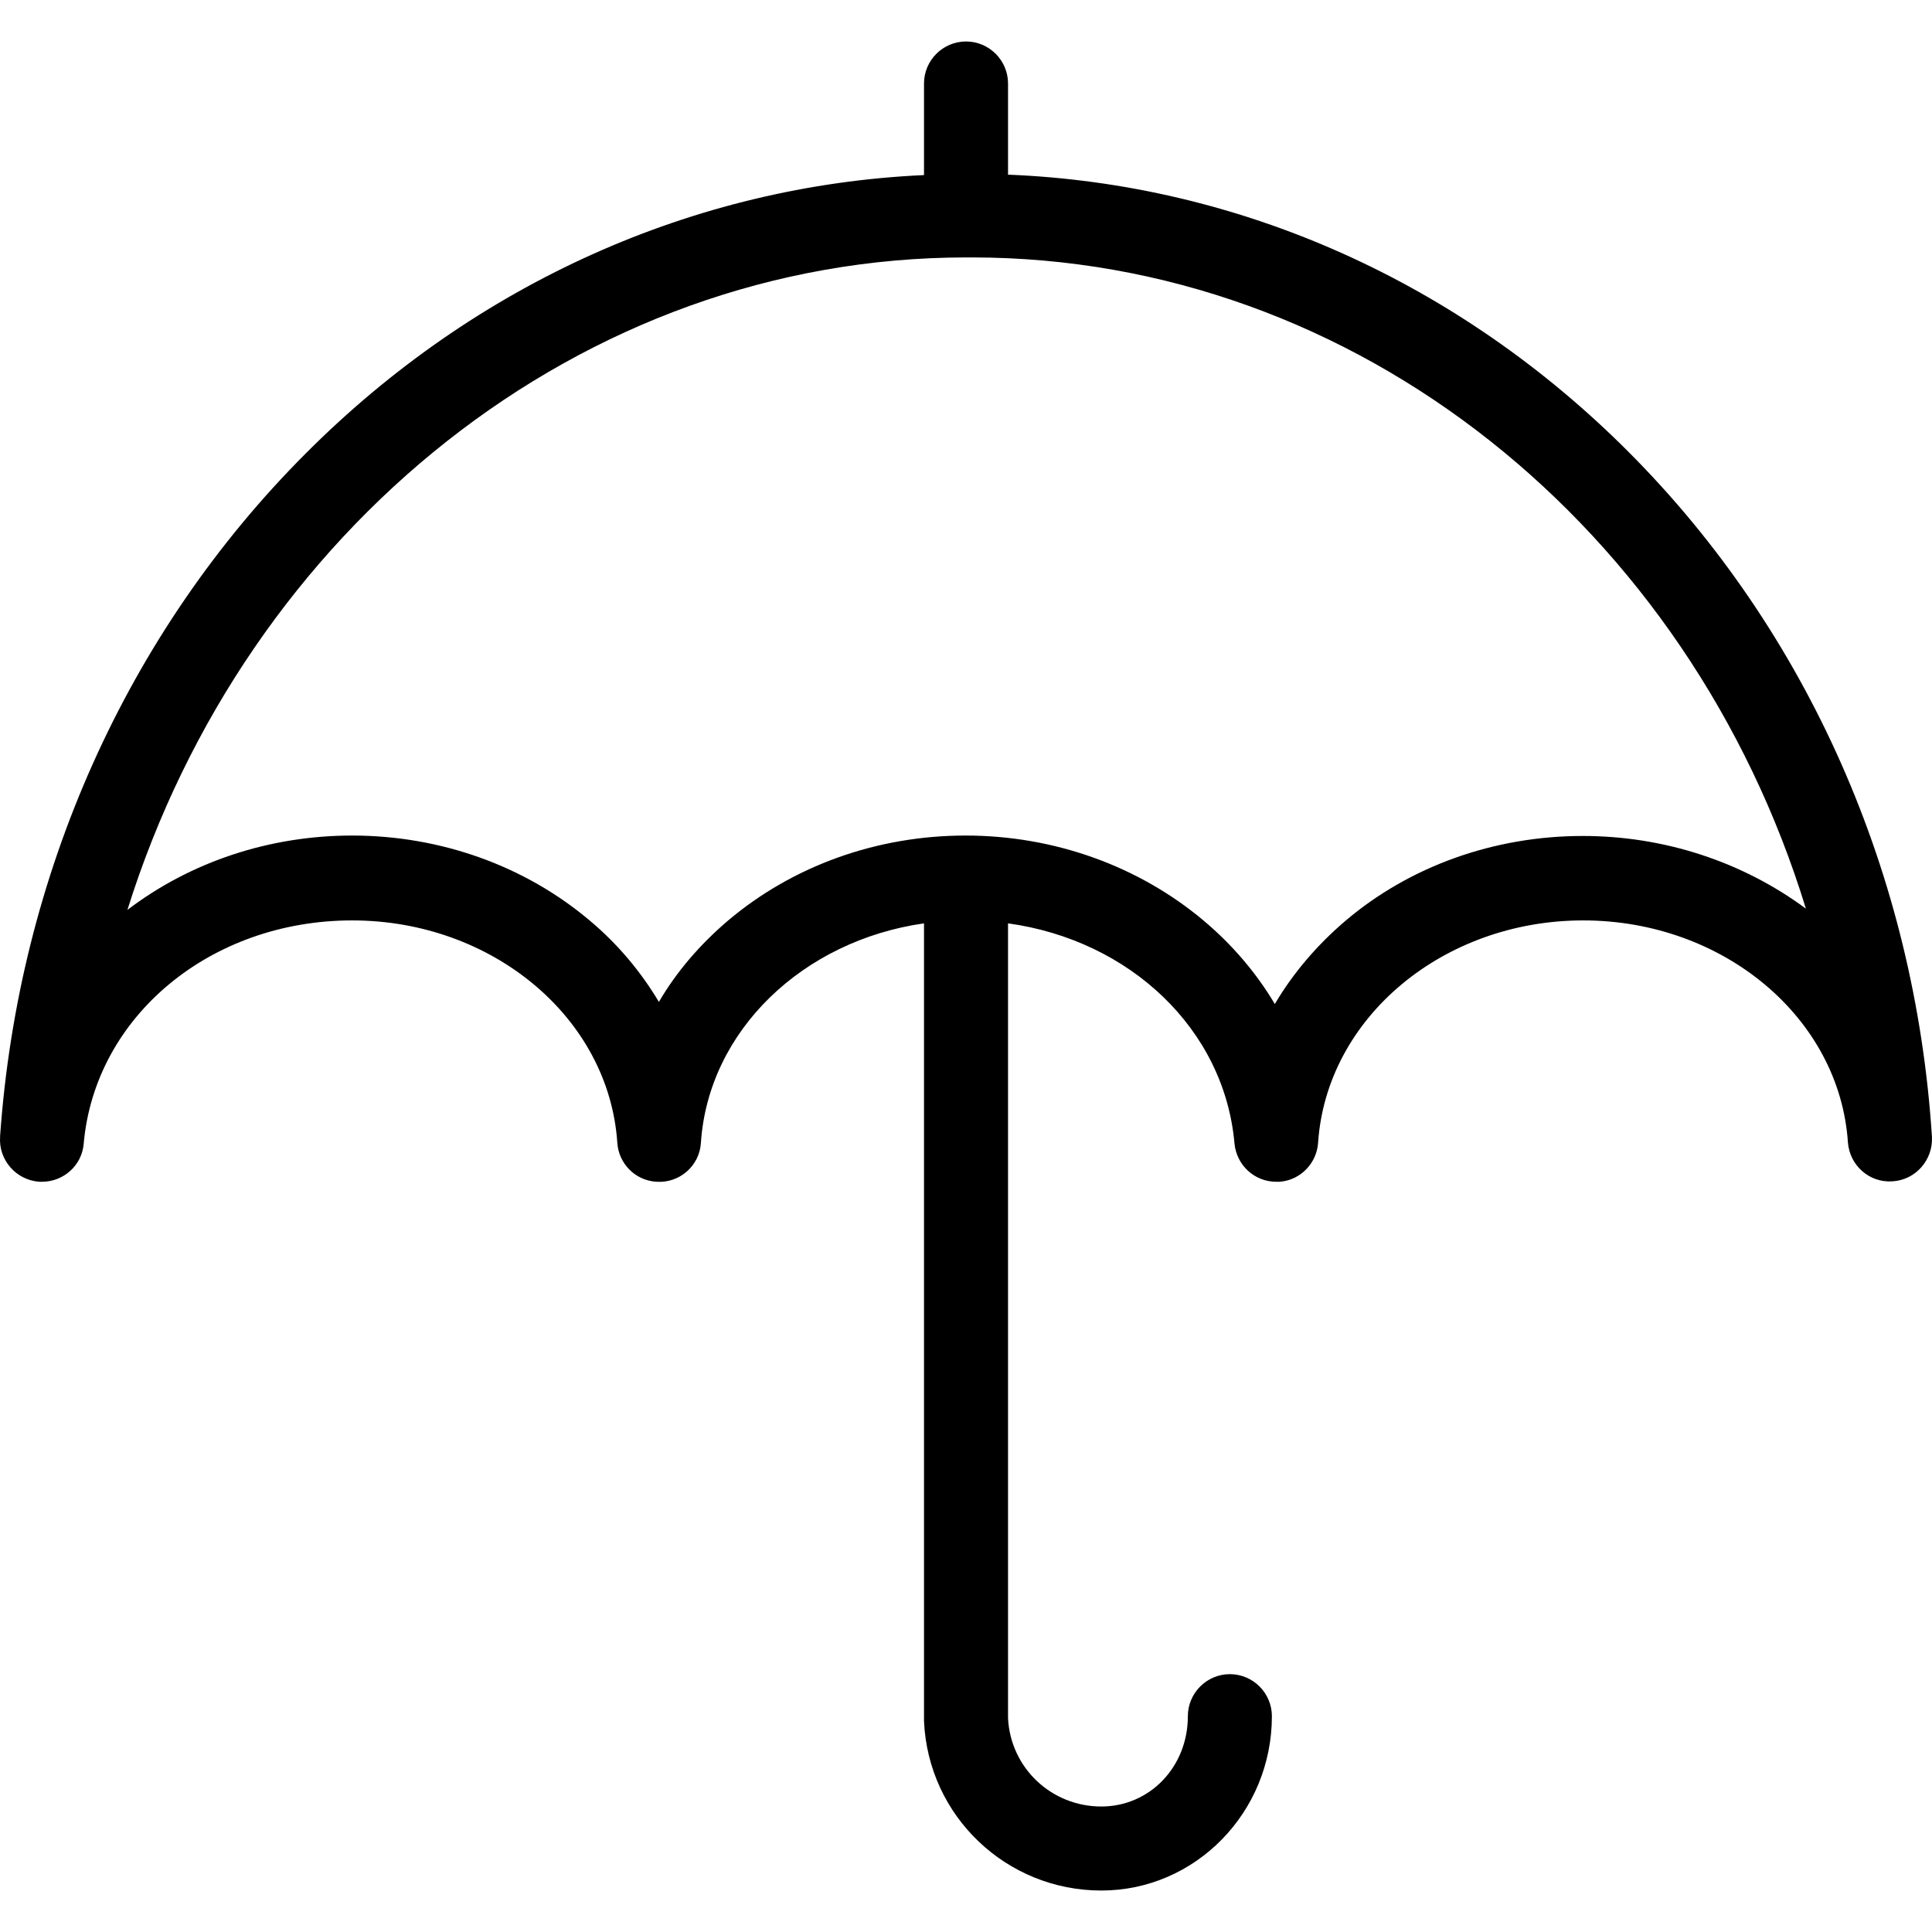 <?xml version="1.0" encoding="iso-8859-1"?>
<!-- Uploaded to: SVG Repo, www.svgrepo.com, Generator: SVG Repo Mixer Tools -->
<svg fill="#000000" height="800px" width="800px" version="1.1" id="Layer_1" xmlns="http://www.w3.org/2000/svg" xmlns:xlink="http://www.w3.org/1999/xlink" 
	 viewBox="0 0 459.841 459.841" xml:space="preserve">
<g>
	<g>
		<path d="M459.826,270.571L459.826,270.571c-4-62.4-29.6-120.3-72.2-163c-40.5-40.6-92.7-63.8-147.7-66v-21.7c0-5.5-4.5-10-10-10
			s-10,4.5-10,10v21.8c-54.8,2.5-106.8,25.8-147.1,66.2c-42.6,42.6-68.4,100.3-72.8,162.5c0,0.1,0,0.1,0,0.2
			c-0.4,5.5,3.8,10.3,9.3,10.7c0.2,0,0.5,0,0.7,0c5.1,0,9.5-3.9,9.9-9.1c2.7-30.3,30.2-53.1,63.9-53.1c33.4,0,61.1,23.2,63.1,52.9
			c0.3,4.9,4.2,9,9.3,9.3c5.5,0.4,10.3-3.8,10.6-9.3c1.8-26.7,24.3-48.1,53.1-52.2v189.4c0,0.2,0,0.3,0,0.5
			c1,22.6,19.6,40.3,42.2,40.3c22.4,0,40.6-18.6,40.6-41.5c0-5.5-4.5-10-10-10s-10,4.5-10,10c0,12.1-9.1,21.5-20.6,21.5
			c-11.9,0-21.6-9.2-22.2-21v-189.2c29,4,51.5,25.2,53.9,52.4c0.5,5.2,4.8,9.1,9.9,9.1c0.3,0,0.6,0,0.9,0c5-0.4,8.8-4.5,9.1-9.3
			c2-29.7,29.7-52.9,63.1-52.9c33.4,0,61,23.2,63,52.8c0.4,5.5,5.1,9.7,10.6,9.3C455.926,280.871,460.126,276.071,459.826,270.571z
			 M376.726,198.971c-21.1,0-41.2,7.2-56.5,20.2c-6.8,5.8-12.5,12.5-16.8,19.8c-4.4-7.4-10.1-14.1-17-19.9
			c-15.5-13-35.6-20.2-56.6-20.2c-21.1,0-41.1,7.2-56.5,20.2c-6.7,5.7-12.3,12.2-16.5,19.4c-4.3-7.2-9.8-13.8-16.5-19.4
			c-15.4-13-35.5-20.2-56.5-20.2c-19.6,0-38.4,6.2-53.5,17.7c28.3-90.4,107.9-155.3,199.7-155.3c0.4,0,0.9,0,1.3,0
			c91.7,0,170.8,64.6,198.5,155C414.826,205.171,396.226,198.971,376.726,198.971z"/>
	</g>
</g>
</svg>